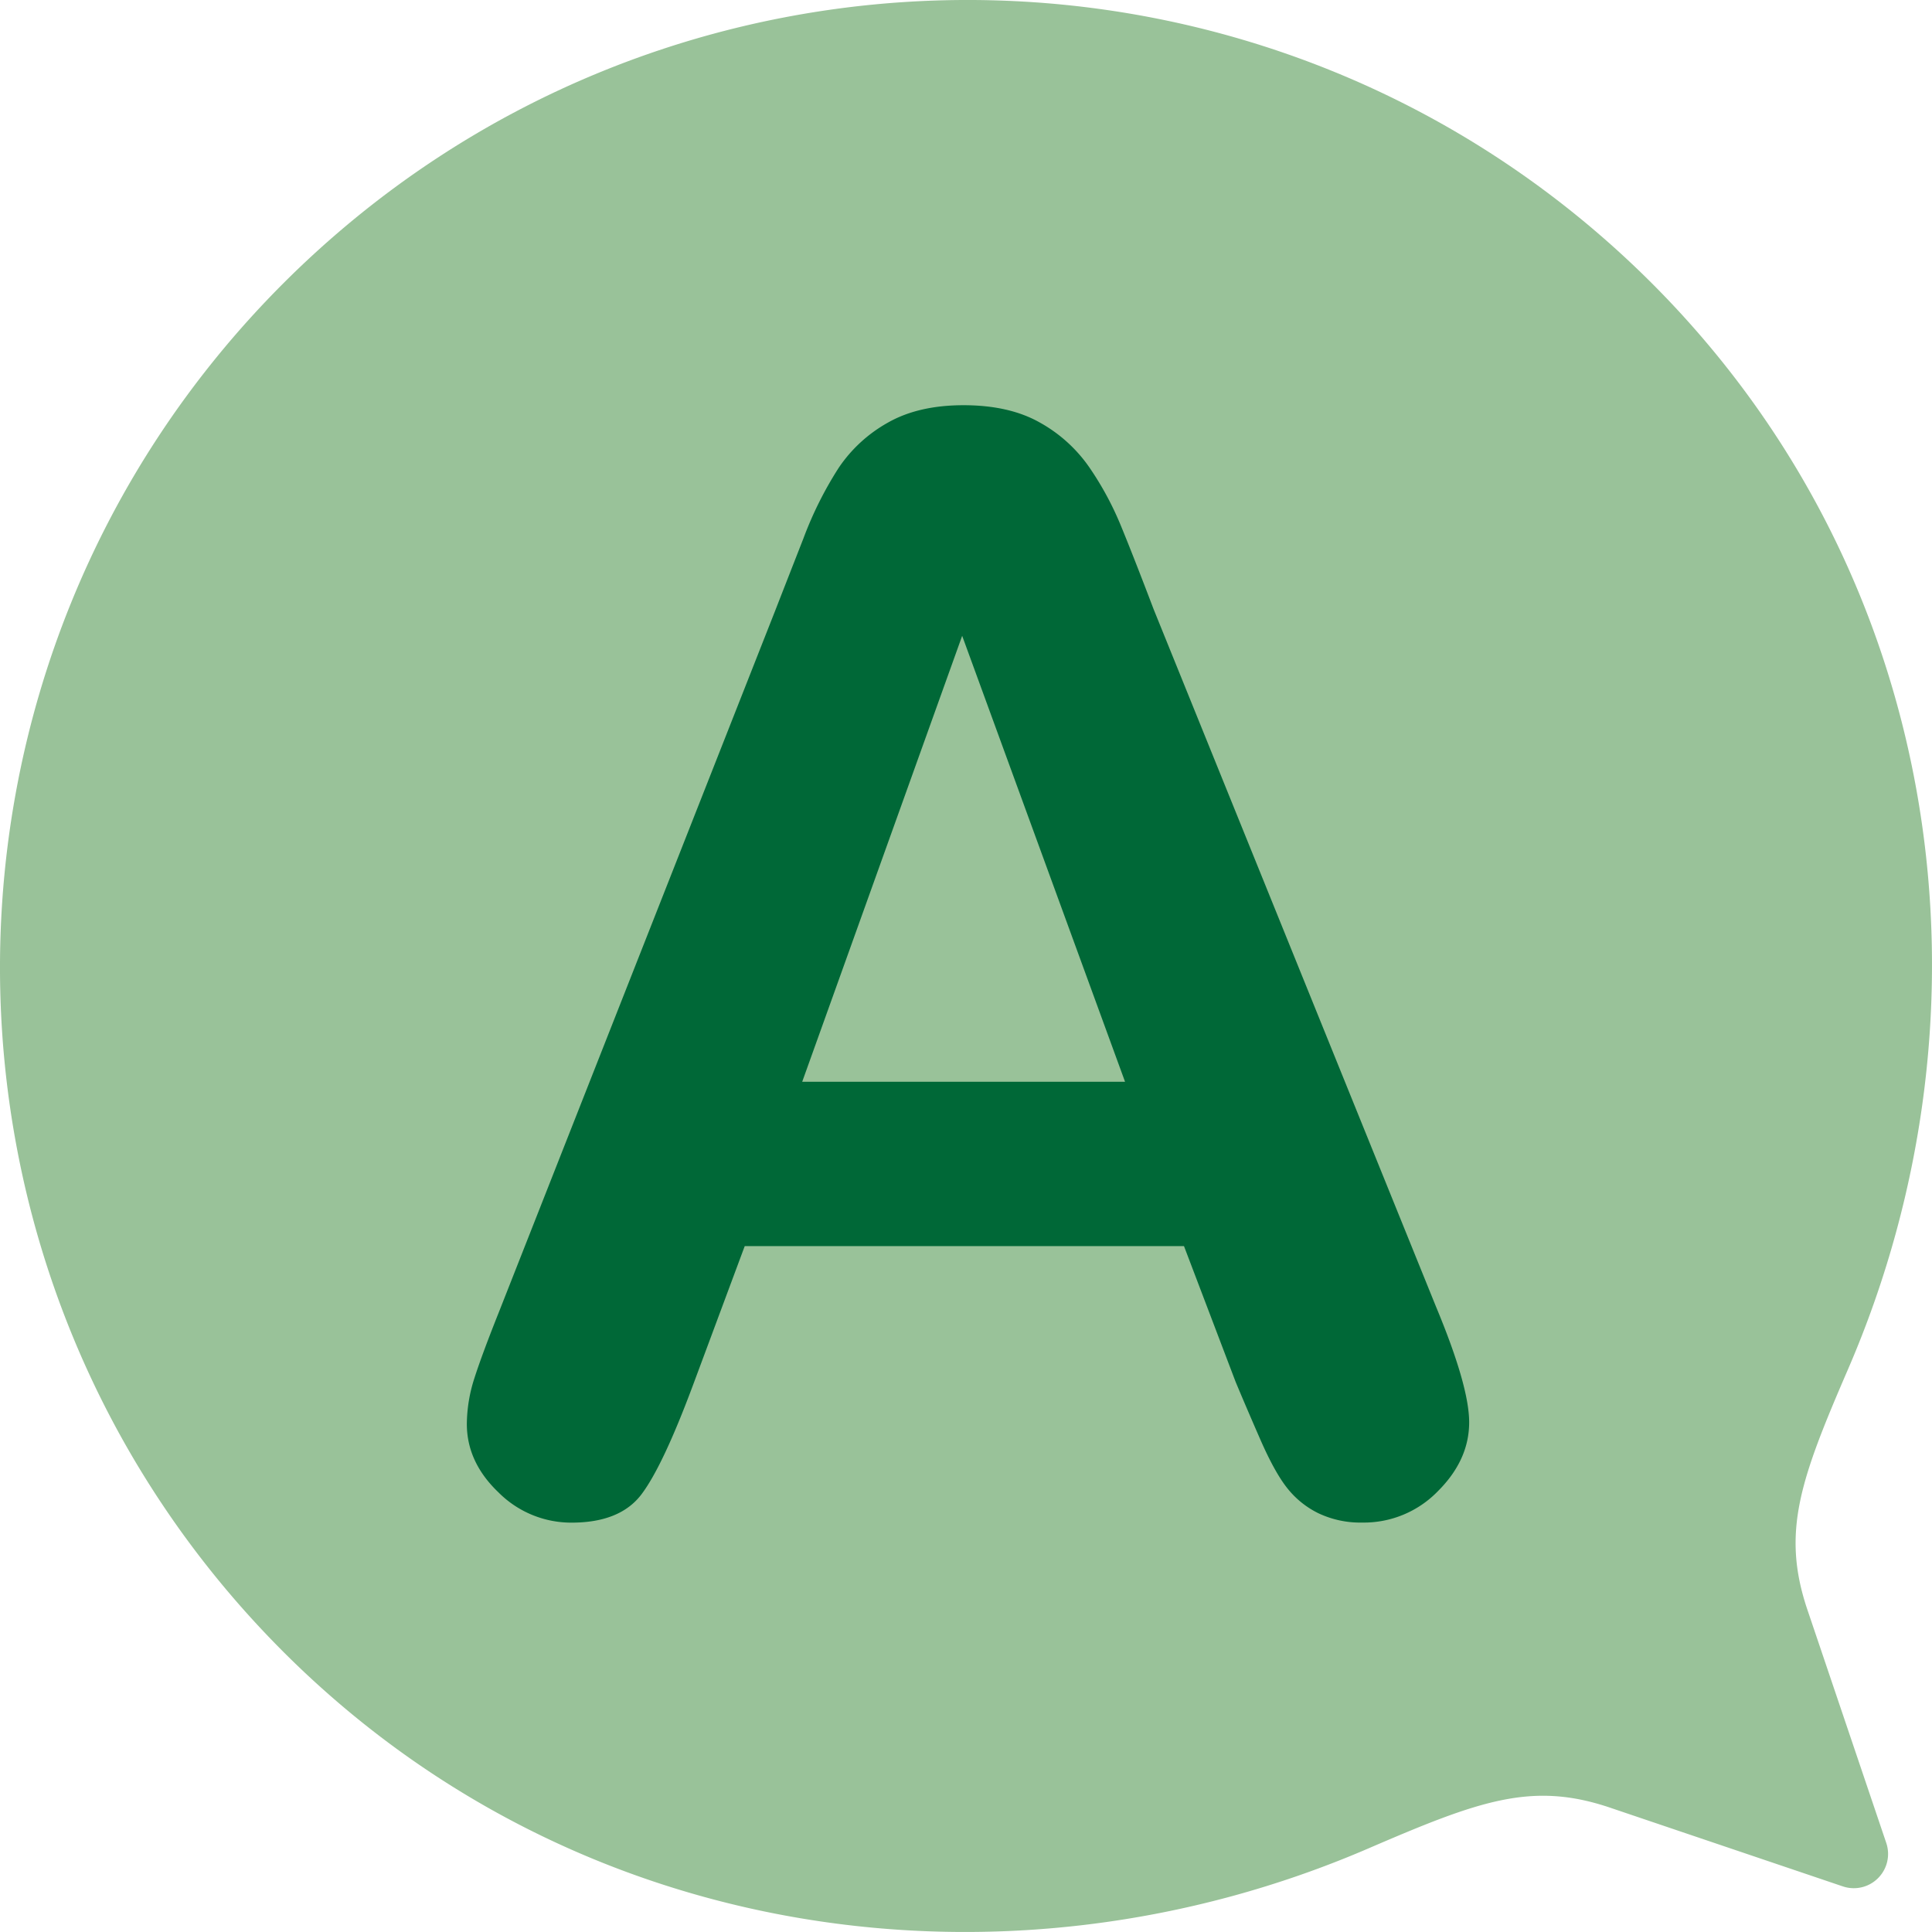 <svg xmlns="http://www.w3.org/2000/svg" viewBox="0 0 511.97 511.97"><defs><style>.a{fill:#99c299;}.b{isolation:isolate;}.c{fill:#006837;}</style></defs><path class="a" d="M75.11,75.11C-25,175.25-25,337.61,75.11,437.75c77.78,77.78,192.27,93.23,287.64,52.06,29.26-12.62,43.12-17.66,63.52-10.9l62.09,21a9.08,9.08,0,0,0,11.52-11.51l-21-62.1c-6.78-20.4-1.74-34.25,10.9-63.5,41.22-95.43,25.76-209.9-52-287.69C337.61-25,175.25-25,75.11,75.11Z" transform="translate(-0.03 -0.03)"/><g class="b"><path class="c" d="M327.45,366.18l-13.67-35.94H197.38L183.7,367q-8,21.48-13.67,29t-18.55,7.52a27.2,27.2,0,0,1-19.34-8q-8.4-8-8.4-18.16a40.28,40.28,0,0,1,2-12.11q2-6.24,6.44-17.38l73.24-185.94q3.12-8,7.52-19.24A97.54,97.54,0,0,1,222.28,124a38.07,38.07,0,0,1,13.08-12q8.1-4.59,20-4.59,12.12,0,20.22,4.59a38.86,38.86,0,0,1,13.08,11.82,82.8,82.8,0,0,1,8.4,15.52q3.42,8.31,8.69,22.17l74.81,184.77q8.79,21.09,8.79,30.66,0,10-8.3,18.26a27.31,27.31,0,0,1-20,8.3A25.91,25.91,0,0,1,349.33,401a23.93,23.93,0,0,1-8.2-6.64q-3.33-4.2-7.13-12.89T327.45,366.18ZM212.61,286.69h85.55L255,168.52Z" transform="translate(-0.03 -0.03)"/></g></svg>